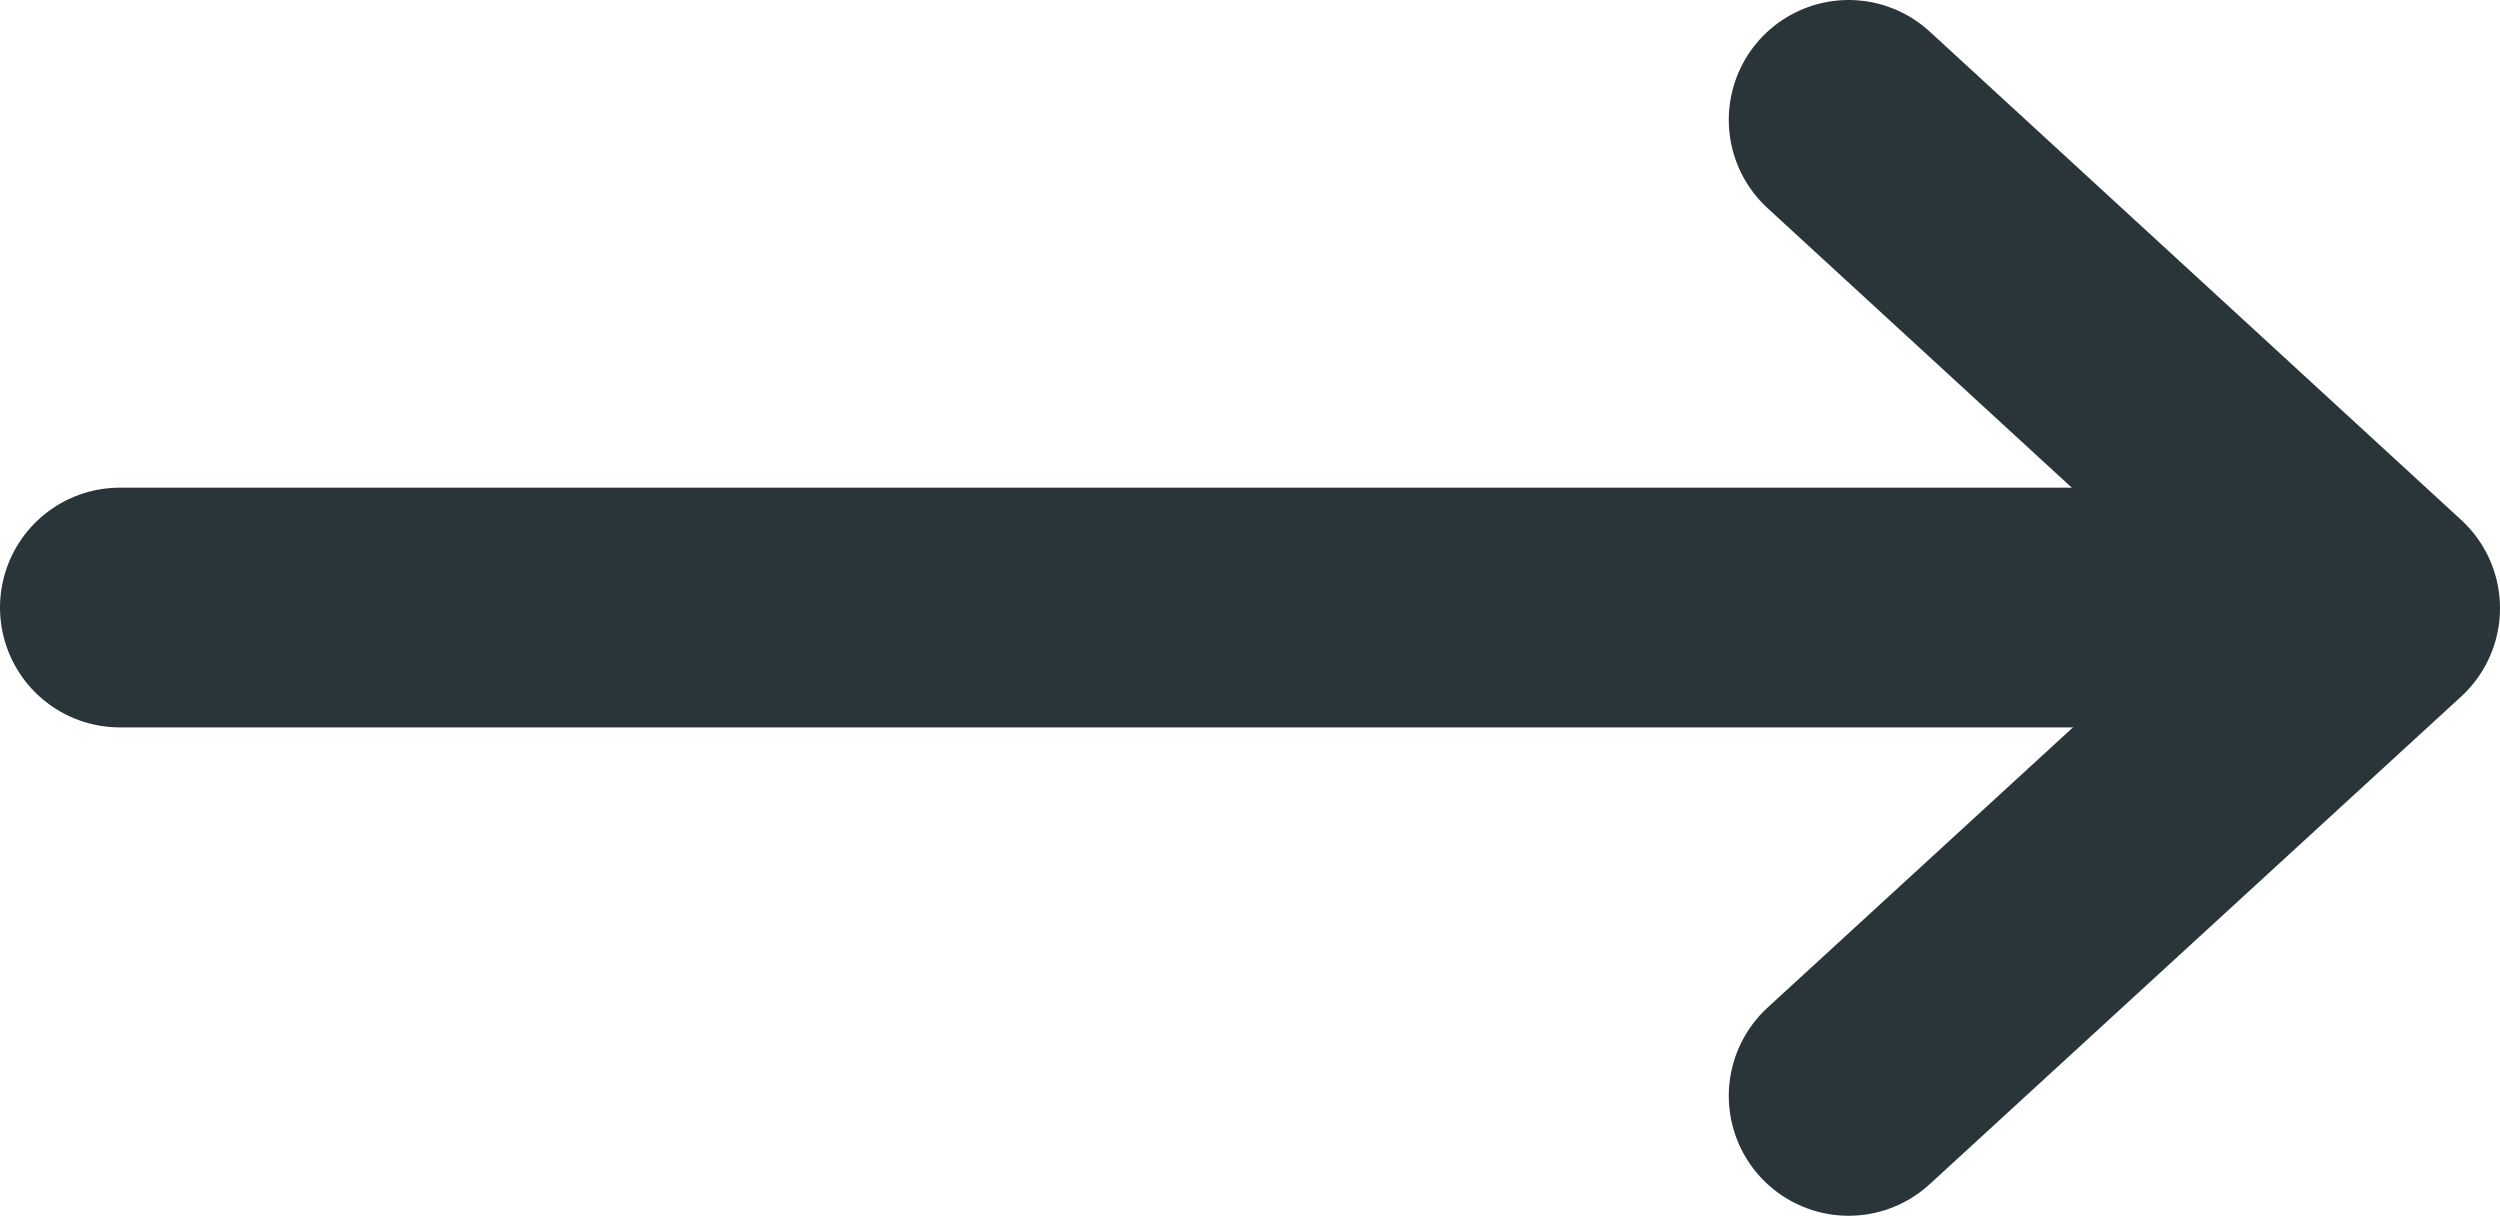 <svg id="Layer_1" data-name="Layer 1" xmlns="http://www.w3.org/2000/svg" width="36.5" height="17.75" viewBox="0 0 36.5 17.75"><defs><style>.cls-1{fill:none;stroke:#2a353a;stroke-linecap:round;stroke-linejoin:round;stroke-width:3.5px;}</style></defs><line class="cls-1" x1="1.75" y1="8.87" x2="34.04" y2="8.87"/><polyline class="cls-1" points="26.99 1.75 34.75 8.88 26.99 16"/></svg>